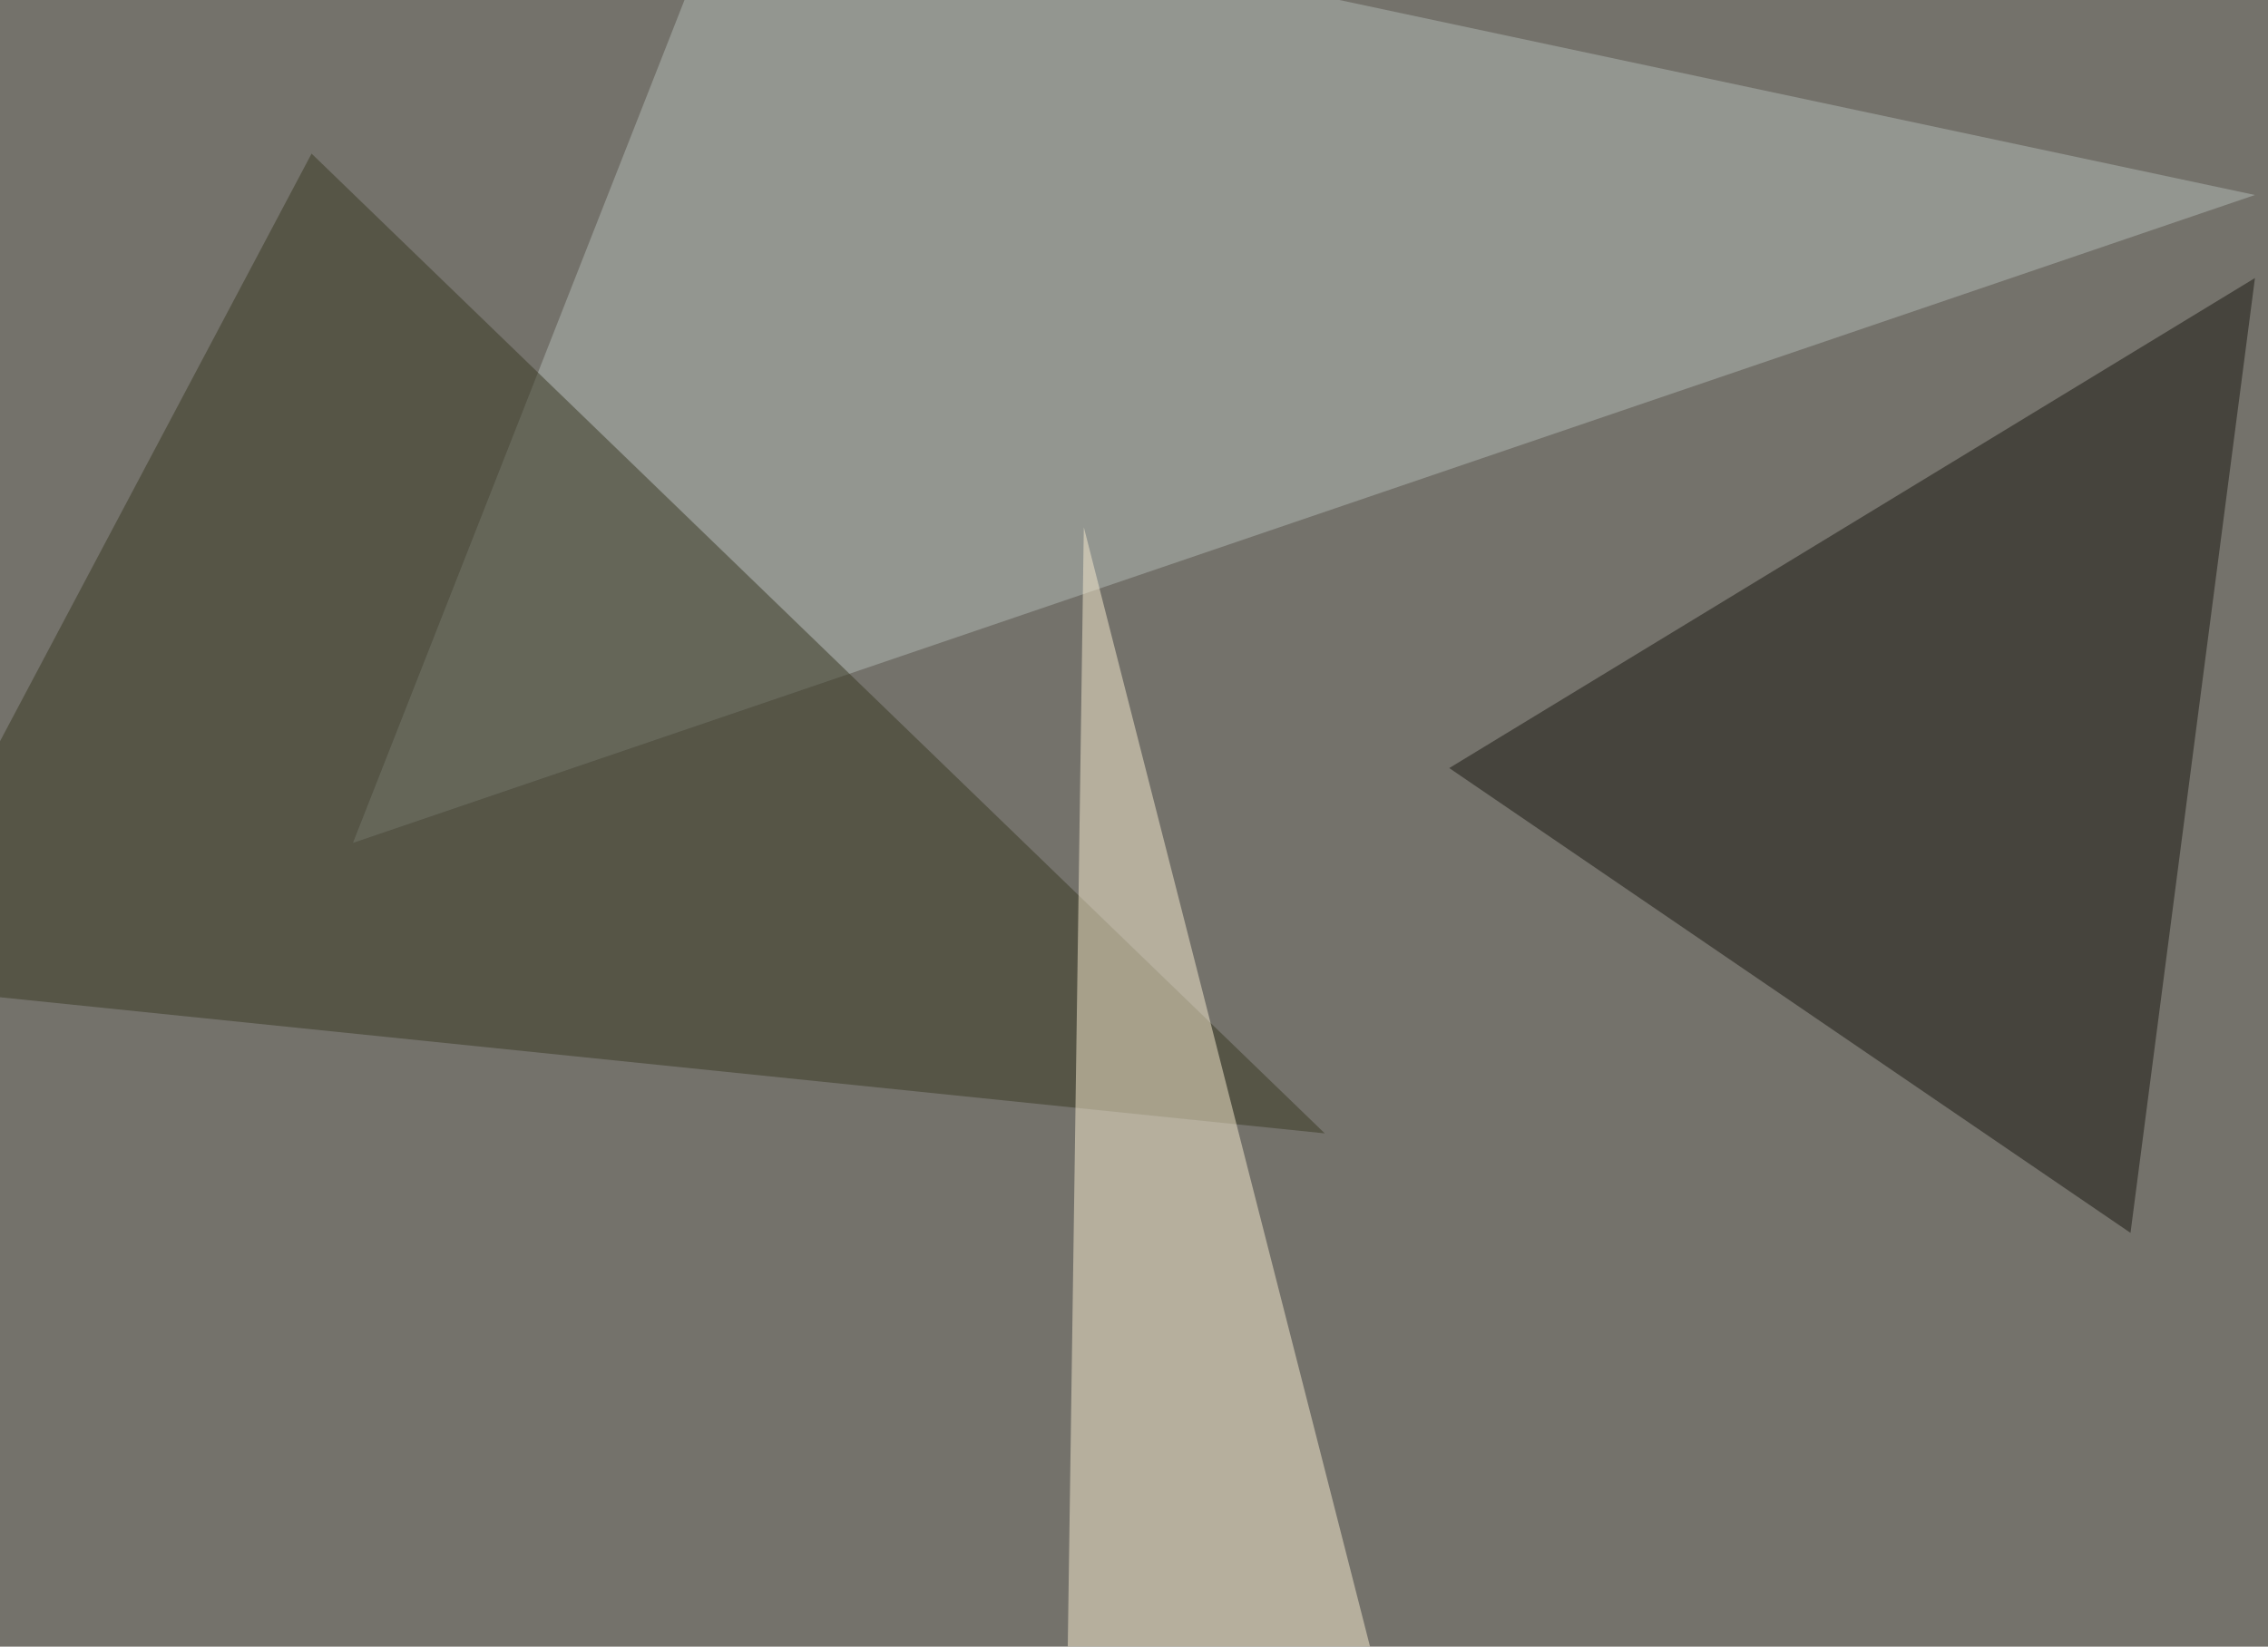 <svg xmlns="http://www.w3.org/2000/svg" width="800" height="581" ><filter id="a"><feGaussianBlur stdDeviation="55"/></filter><rect width="100%" height="100%" fill="#74726b"/><g filter="url(#a)"><g fill-opacity=".5"><path fill="#b3bbb7" d="M259.3-45.4L795.4 68.8 124.5 297.4z"/><path fill="#393923" d="M-45.4 347.2l512.7 52.7L109.9 54.2z"/><path fill="#191710" d="M751.5 435L511.2 271 795.4 98.1z"/><path fill="#f9edd1" d="M484.9 587.4L382.3 186l-5.8 404.3z"/></g></g></svg>